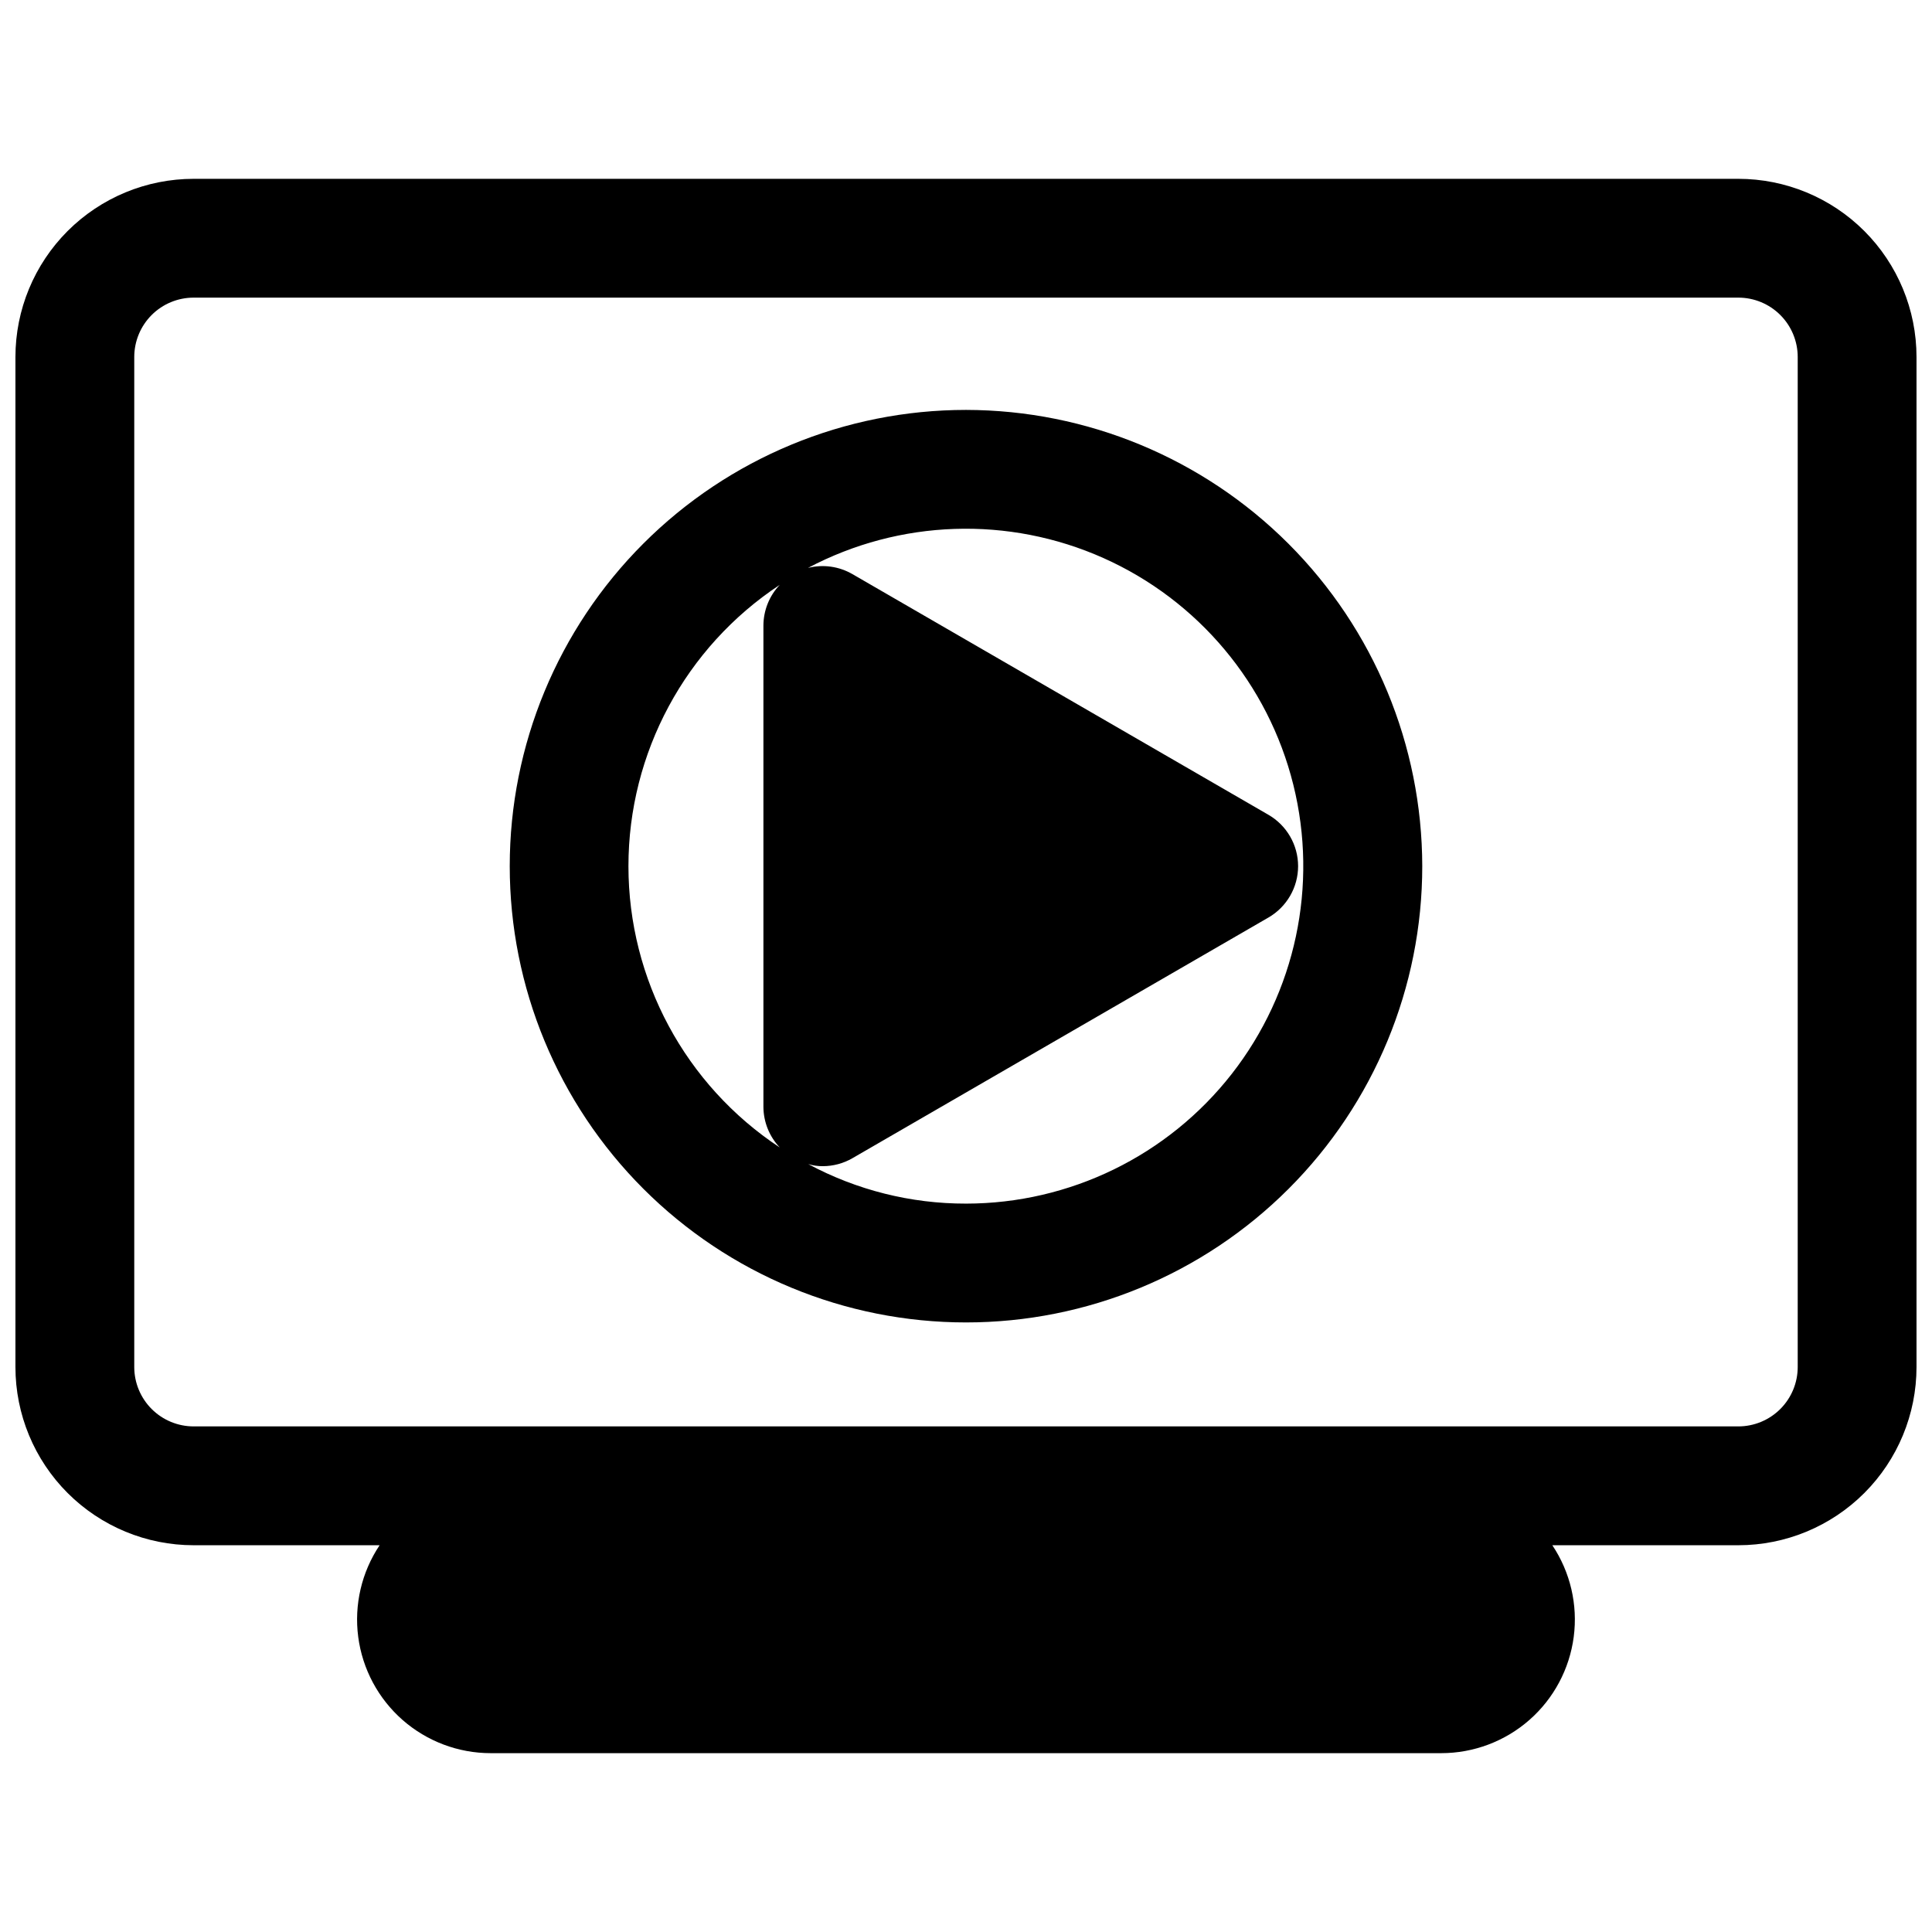 <?xml version="1.0" encoding="UTF-8"?>
<!-- Uploaded to: ICON Repo, www.iconrepo.com, Generator: ICON Repo Mixer Tools -->
<svg width="800px" height="800px" version="1.1" viewBox="144 144 512 512" xmlns="http://www.w3.org/2000/svg">
 <defs>
  <clipPath id="a">
   <path d="m148.09 191h503.81v418h-503.81z"/>
  </clipPath>
 </defs>
 <g clip-path="url(#a)">
  <path d="m604.67 191.39h-409.35c-12.523 0-24.539 4.977-33.398 13.832-8.855 8.859-13.832 20.871-13.832 33.398v267.65c0 12.527 4.977 24.543 13.832 33.398 8.859 8.859 20.875 13.836 33.398 13.836h49.281c-4.773 7.144-6.789 15.781-5.668 24.301 1.121 8.516 5.301 16.34 11.758 22.008 6.461 5.664 14.758 8.793 23.352 8.793h251.9c8.594 0 16.895-3.129 23.352-8.793 6.461-5.668 10.637-13.492 11.758-22.008 1.121-8.52-0.895-17.156-5.668-24.301h49.281c12.527 0 24.539-4.977 33.398-13.836 8.855-8.855 13.832-20.871 13.832-33.398v-267.65c0-12.527-4.977-24.539-13.832-33.398-8.859-8.855-20.871-13.832-33.398-13.832zm15.742 314.88v-0.004c0 4.176-1.656 8.18-4.609 11.133-2.953 2.953-6.957 4.613-11.133 4.613h-409.35c-4.176 0-8.18-1.66-11.133-4.613-2.949-2.953-4.609-6.957-4.609-11.133v-267.65c0-4.176 1.66-8.18 4.609-11.133 2.953-2.953 6.957-4.609 11.133-4.609h409.35c4.176 0 8.18 1.656 11.133 4.609 2.953 2.953 4.609 6.957 4.609 11.133z"/>
 </g>
 <path d="m400 252.63c-32.07 0-62.824 12.742-85.5 35.418s-35.414 53.43-35.414 85.496c0 32.07 12.738 62.824 35.414 85.5s53.43 35.414 85.5 35.414c32.066 0 62.82-12.738 85.496-35.414 22.676-22.676 35.418-53.43 35.418-85.5-0.043-32.055-12.797-62.785-35.461-85.453-22.668-22.664-53.398-35.418-85.453-35.461zm-49.359 195.46c-25.035-16.539-40.098-44.543-40.098-74.551 0-30.004 15.062-58.008 40.098-74.547-2.766 2.91-4.312 6.769-4.328 10.785v127.53c0.016 4.016 1.562 7.871 4.328 10.785zm49.359 14.879c-14.586 0.027-28.953-3.57-41.801-10.473 1.25 0.375 2.551 0.562 3.856 0.551 2.766-0.004 5.481-0.738 7.871-2.125l110.21-63.762h0.004c4.863-2.809 7.867-8 7.871-13.621-0.004-5.617-3.008-10.809-7.871-13.617l-110.21-63.762h-0.004c-3.566-2.078-7.805-2.672-11.805-1.656 24.312-12.867 53.195-13.832 78.312-2.613 25.117 11.223 43.672 33.379 50.309 60.074 6.637 26.699 0.617 54.965-16.32 76.641-16.941 21.676-42.914 34.348-70.422 34.363z"/>
</svg>
